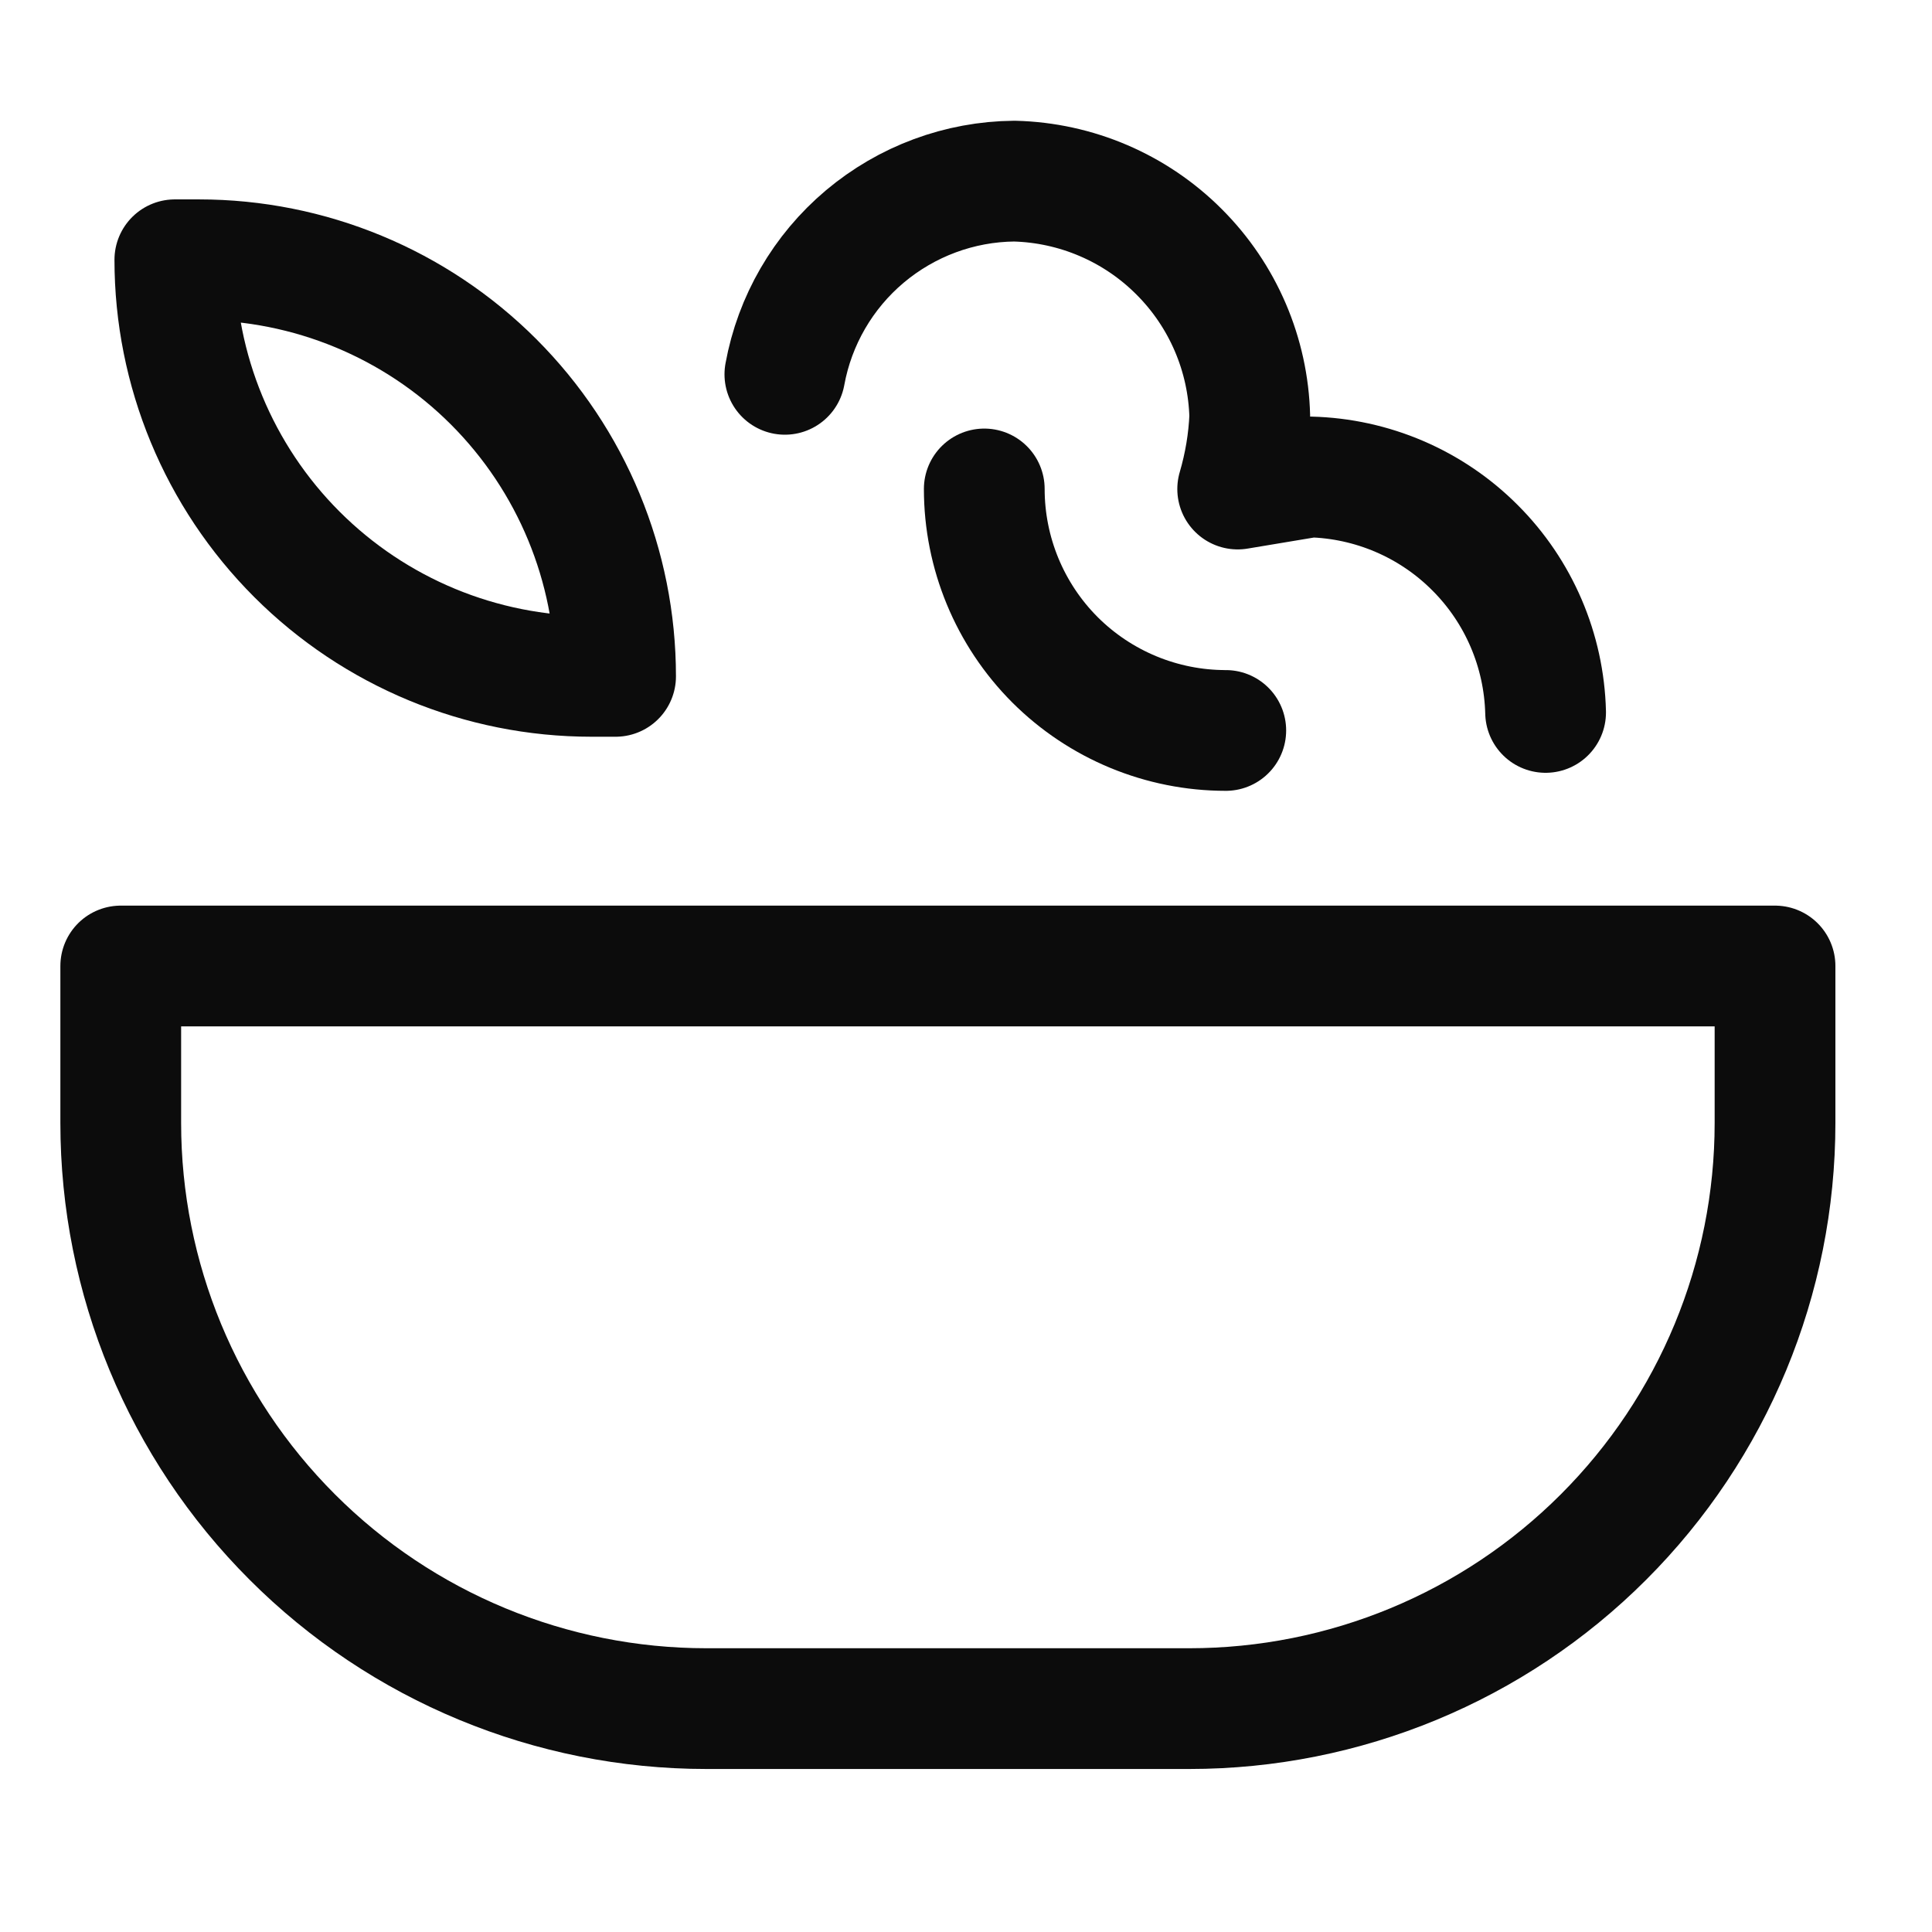<svg width="24" height="24" viewBox="0 0 24 24" fill="none" xmlns="http://www.w3.org/2000/svg">
<path d="M2.172 3.227H2.472C3.844 3.227 5.161 3.772 6.131 4.742C7.102 5.713 7.647 7.029 7.647 8.402H7.347C5.974 8.402 4.658 7.856 3.688 6.886C2.717 5.915 2.172 4.599 2.172 3.227Z" stroke="#0C0C0C" stroke-width="1.5" stroke-linejoin="round"/>
<path d="M9.75 4.65C9.872 3.981 10.223 3.376 10.743 2.938C11.264 2.5 11.92 2.256 12.6 2.25C13.37 2.269 14.103 2.583 14.647 3.128C15.192 3.672 15.506 4.405 15.525 5.175C15.512 5.48 15.461 5.782 15.375 6.075L16.275 5.925C17.045 5.944 17.778 6.258 18.322 6.803C18.867 7.347 19.181 8.08 19.2 8.85" stroke="#0C0C0C" stroke-width="1.5" stroke-linecap="round" stroke-linejoin="round"/>
<path d="M15.227 9.074C14.431 9.074 13.668 8.758 13.105 8.196C12.543 7.633 12.227 6.87 12.227 6.074" stroke="#0C0C0C" stroke-width="1.5" stroke-linecap="round" stroke-linejoin="round"/>
<path d="M1.5 12H22.05V13.95C22.05 15.88 21.284 17.73 19.919 19.094C18.555 20.459 16.704 21.225 14.775 21.225H8.775C6.846 21.225 4.995 20.459 3.631 19.094C2.266 17.73 1.5 15.88 1.5 13.95V12Z" stroke="#0C0C0C" stroke-width="1.5" stroke-linecap="round" stroke-linejoin="round"/>
</svg>
